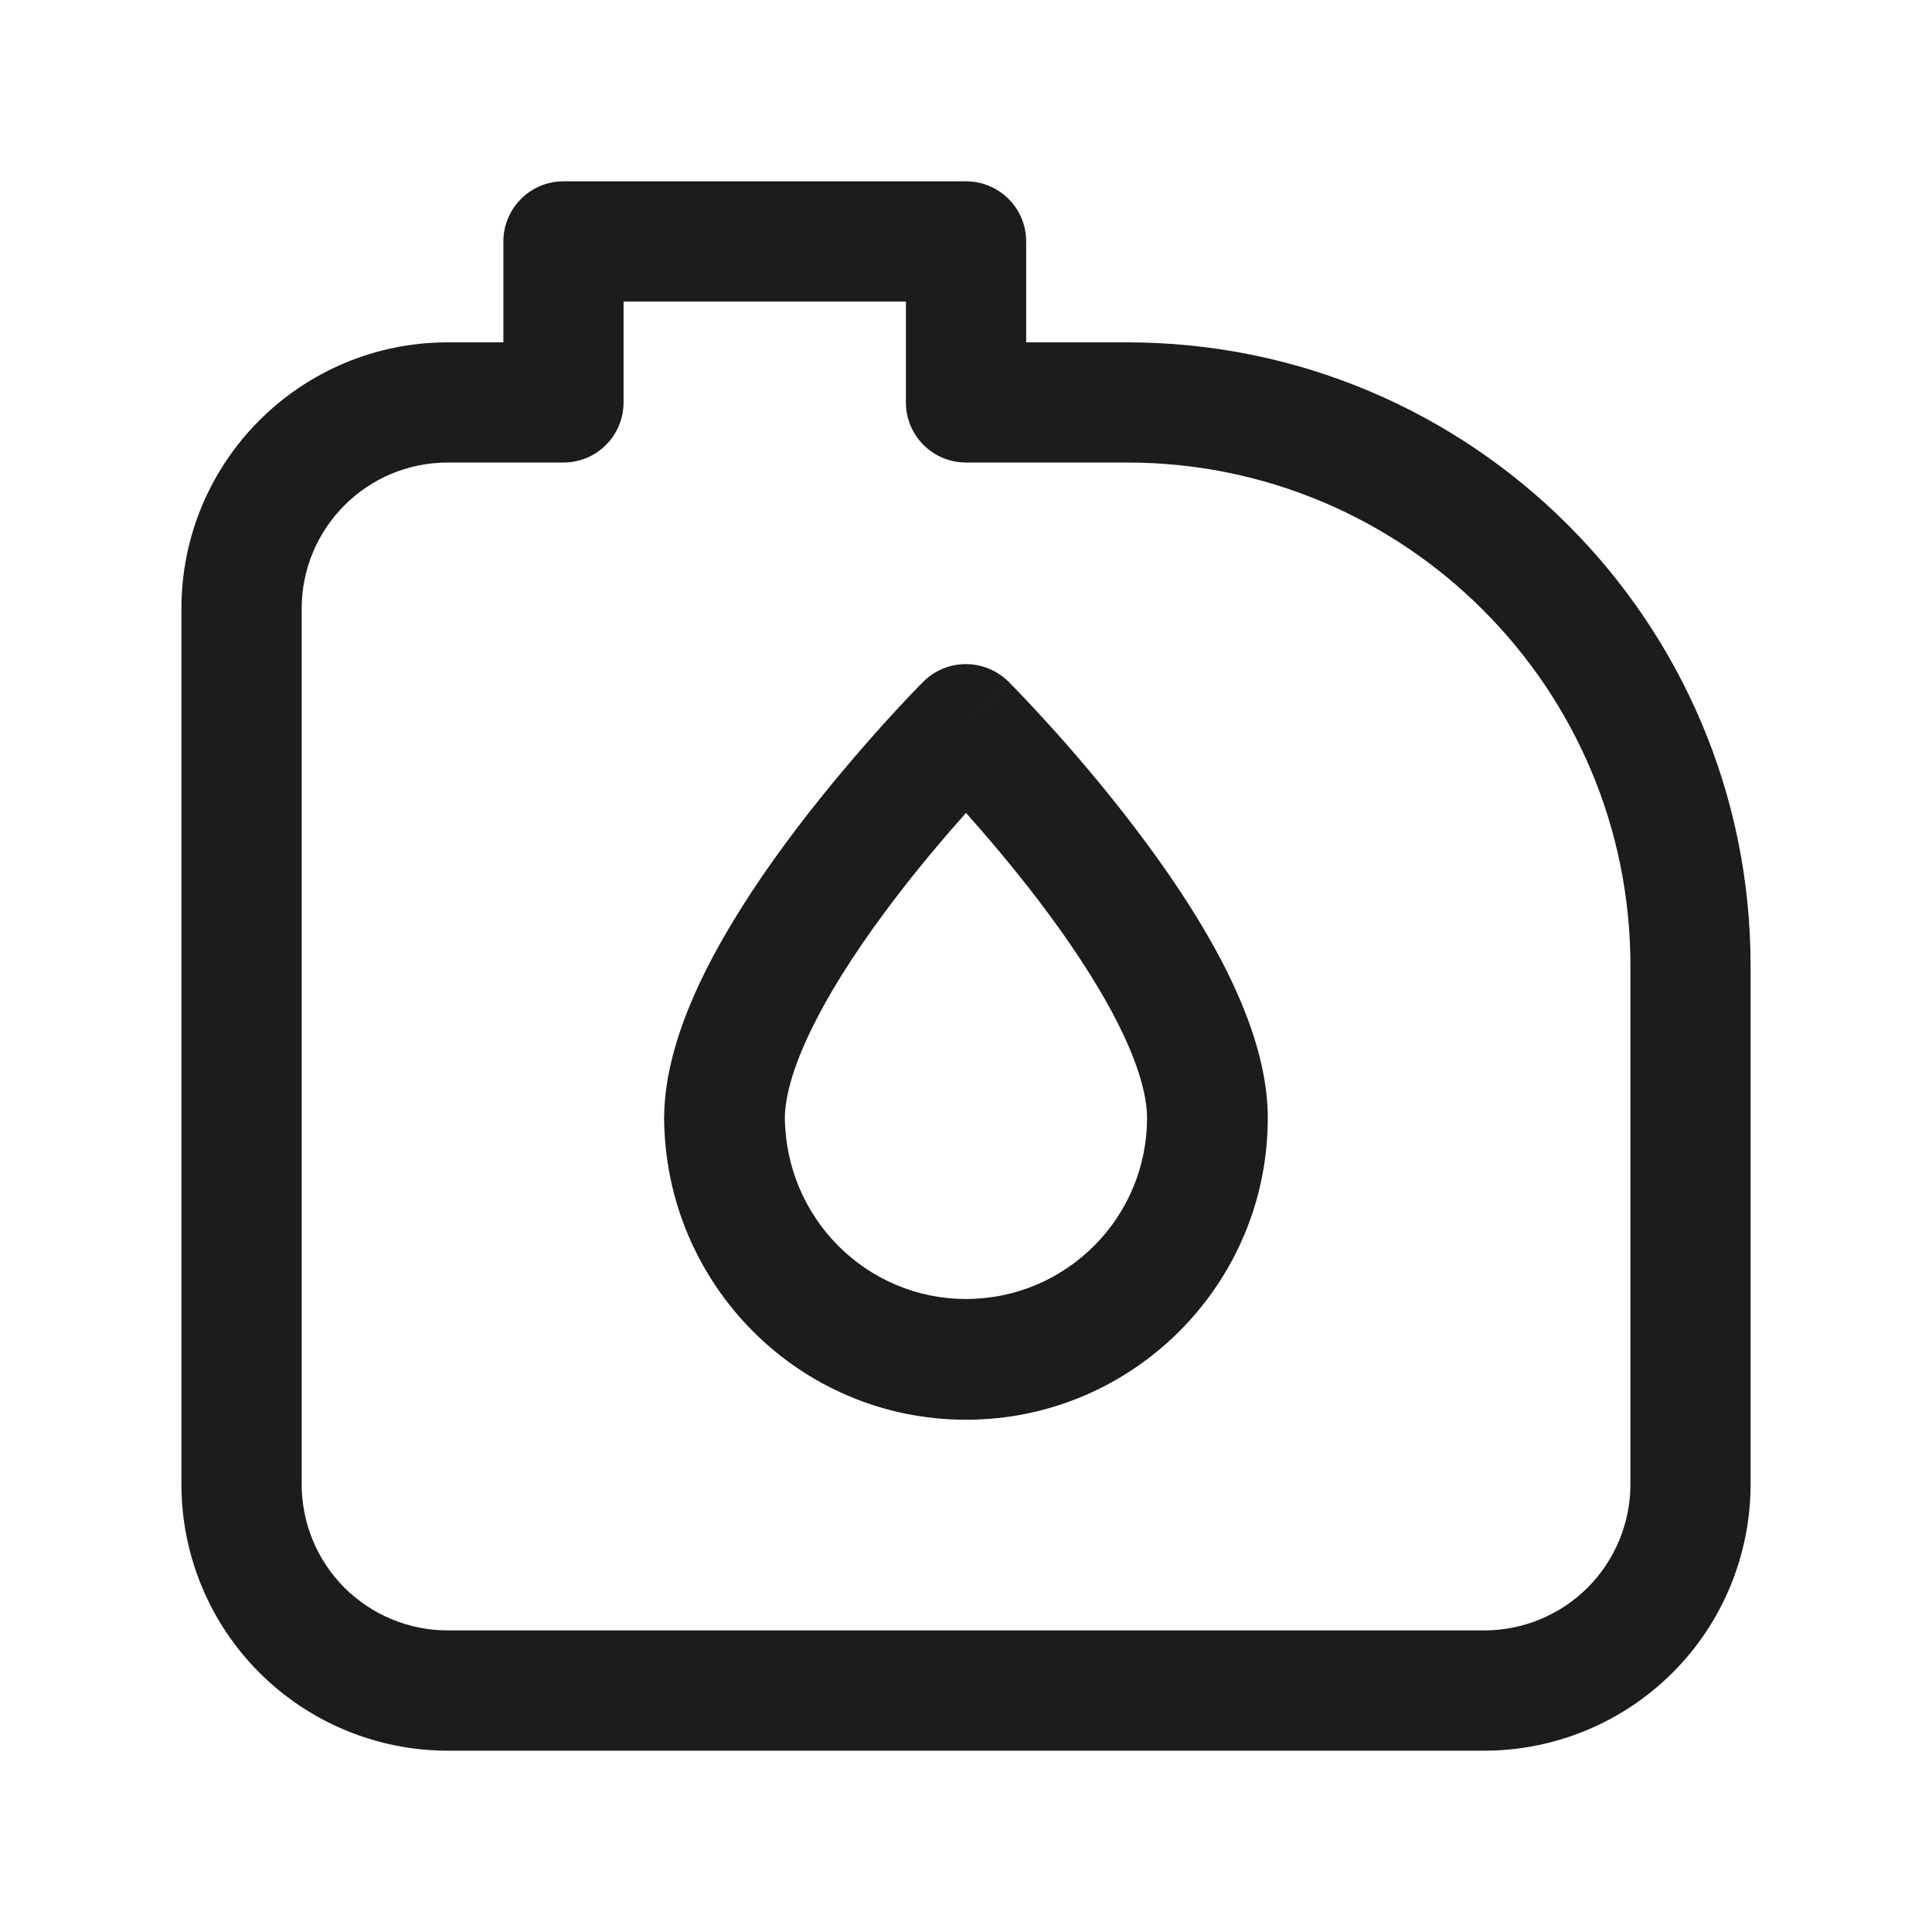 <svg width="20" height="20" viewBox="0 0 20 20" fill="none" xmlns="http://www.w3.org/2000/svg">
<path fill-rule="evenodd" clip-rule="evenodd" d="M5.211 2.499C5.211 2.156 5.49 1.877 5.833 1.877H10C10.344 1.877 10.623 2.156 10.623 2.499V3.544H11.668C15.232 3.544 18.122 6.433 18.122 9.997V15.366C18.122 16.096 17.832 16.799 17.314 17.316C16.797 17.832 16.096 18.123 15.364 18.123H4.636C3.904 18.123 3.203 17.832 2.686 17.316C2.168 16.799 1.878 16.096 1.878 15.366V6.301C1.878 4.778 3.112 3.544 4.636 3.544H5.211V2.499ZM5.833 4.788H4.636C3.799 4.788 3.123 5.466 3.123 6.301V15.366C3.123 15.766 3.282 16.152 3.565 16.435C3.85 16.719 4.234 16.878 4.636 16.878H15.364C15.766 16.878 16.151 16.719 16.435 16.435C16.718 16.152 16.878 15.766 16.878 15.366V9.997C16.878 7.121 14.545 4.788 11.668 4.788H10C9.657 4.788 9.378 4.51 9.378 4.166V3.122H6.455V4.166C6.455 4.51 6.177 4.788 5.833 4.788Z" fill="#1C1C1C"/>
<path fill-rule="evenodd" clip-rule="evenodd" d="M10.441 7.058L9.999 7.5L9.557 7.058C9.801 6.814 10.196 6.814 10.441 7.058ZM13.124 11.572C13.124 11.03 12.915 10.473 12.665 9.984C12.407 9.484 12.071 8.992 11.746 8.566C11.42 8.137 11.095 7.762 10.853 7.495C10.731 7.361 10.63 7.253 10.558 7.178C10.522 7.14 10.493 7.111 10.473 7.091L10.45 7.067L10.444 7.06L10.441 7.058C10.441 7.057 10.441 7.058 9.999 7.5C9.557 7.058 9.557 7.058 9.557 7.058L9.554 7.061L9.548 7.068L9.524 7.091C9.505 7.112 9.476 7.141 9.44 7.178C9.369 7.253 9.267 7.361 9.146 7.495C8.905 7.763 8.581 8.138 8.255 8.566C7.931 8.992 7.596 9.484 7.338 9.984C7.087 10.472 6.878 11.028 6.875 11.569L6.875 11.577C6.887 13.294 8.271 14.697 10 14.697C11.724 14.697 13.125 13.297 13.124 11.572ZM10 8.415C10.216 8.657 10.484 8.972 10.752 9.323C11.052 9.717 11.341 10.145 11.553 10.556C11.771 10.979 11.874 11.325 11.874 11.572C11.875 12.607 11.034 13.447 10 13.447C8.971 13.447 8.135 12.612 8.125 11.572C8.127 11.323 8.232 10.977 8.45 10.556C8.661 10.144 8.95 9.717 9.25 9.322C9.517 8.971 9.785 8.656 10 8.415Z" fill="#1C1C1C"/>
</svg>
